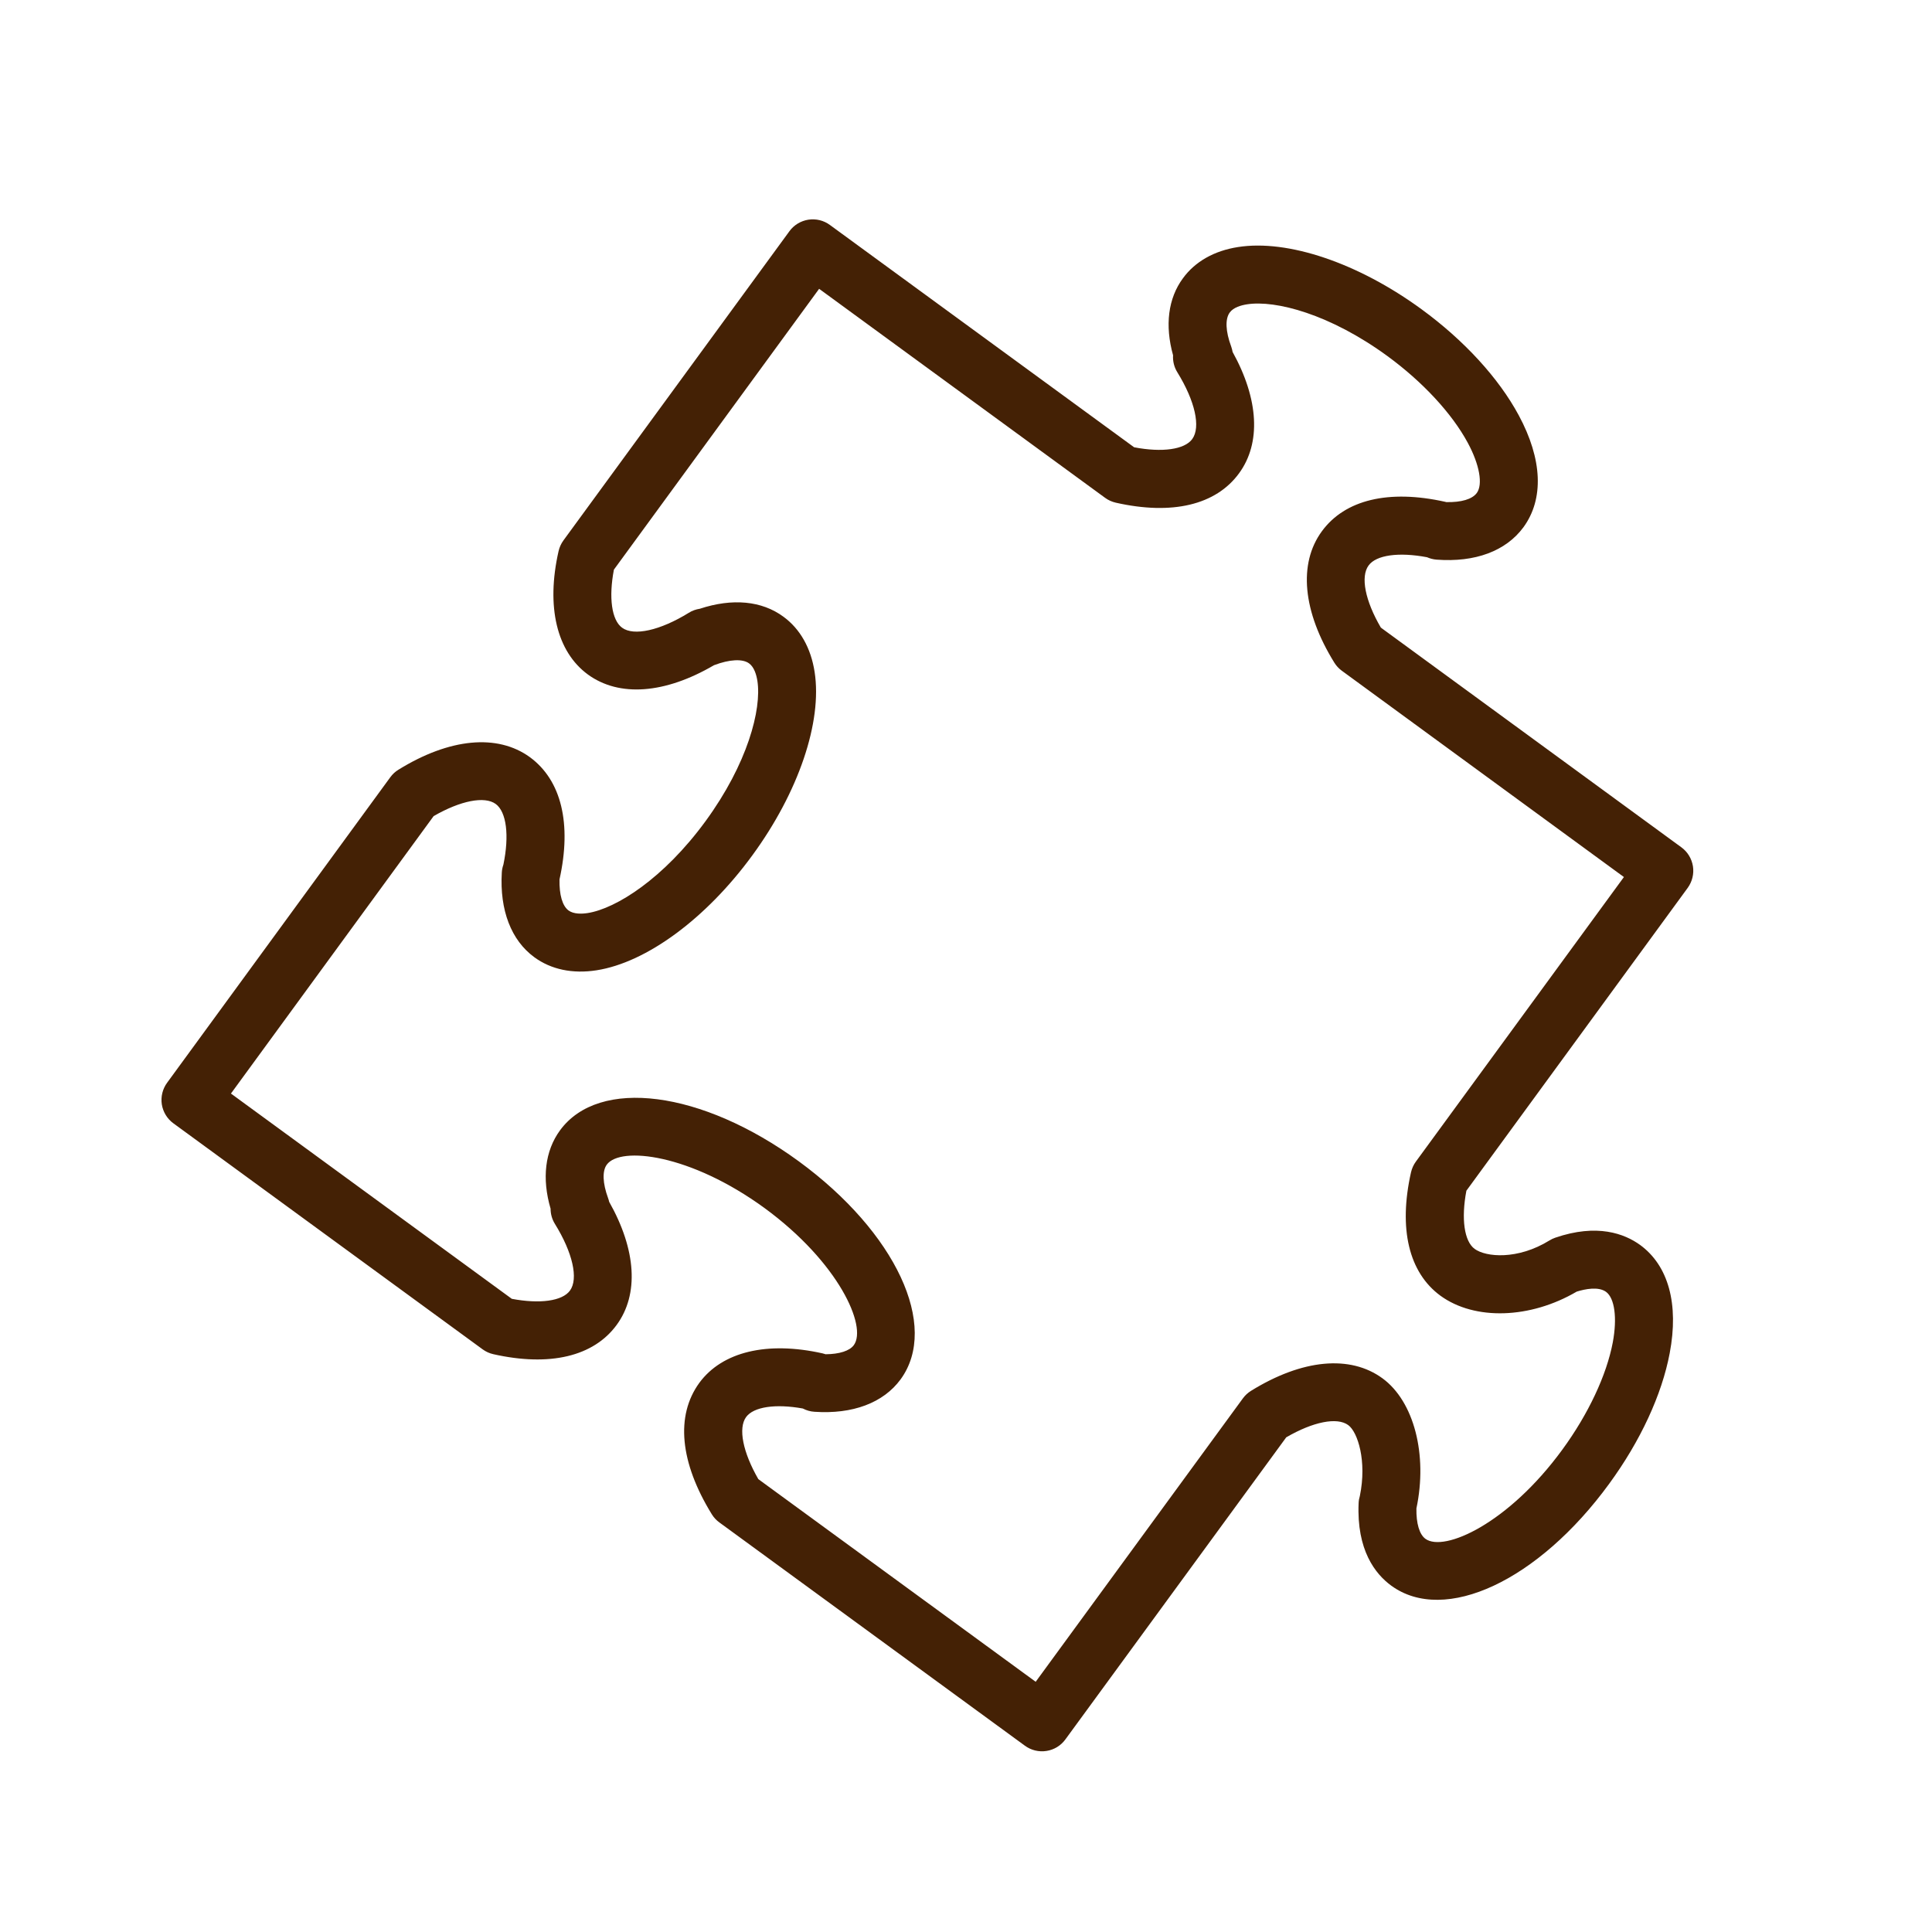 <?xml version="1.0" encoding="UTF-8"?> <svg xmlns="http://www.w3.org/2000/svg" width="45" height="45" viewBox="0 0 45 45" fill="none"><path fill-rule="evenodd" clip-rule="evenodd" d="M39.31 20.68C39.415 20.535 39.459 20.355 39.432 20.178C39.404 20.001 39.308 19.842 39.163 19.736L32.191 14.639L32.162 14.617C31.797 13.992 31.685 13.432 31.877 13.171C32.055 12.926 32.582 12.855 33.238 12.979C33.307 13.009 33.382 13.029 33.46 13.035C34.359 13.103 35.075 12.835 35.483 12.282C35.965 11.623 35.926 10.697 35.375 9.674C34.908 8.806 34.103 7.928 33.109 7.202C31.638 6.127 29.999 5.572 28.837 5.754C28.281 5.84 27.836 6.093 27.554 6.48C27.207 6.949 27.129 7.579 27.323 8.275C27.314 8.413 27.348 8.552 27.423 8.672C27.835 9.34 27.972 9.95 27.769 10.227C27.591 10.471 27.068 10.543 26.416 10.418L19.329 5.239C19.258 5.187 19.177 5.149 19.091 5.128C19.005 5.107 18.915 5.104 18.828 5.117C18.74 5.131 18.656 5.162 18.58 5.208C18.505 5.254 18.439 5.314 18.387 5.386L13.123 12.588C13.069 12.663 13.03 12.748 13.01 12.838C12.717 14.131 12.966 15.178 13.694 15.711C14.424 16.242 15.488 16.162 16.63 15.494C16.631 15.494 16.632 15.494 16.633 15.493C16.992 15.357 17.297 15.34 17.448 15.452C17.569 15.54 17.619 15.722 17.641 15.858C17.744 16.523 17.411 17.79 16.434 19.126C15.459 20.461 14.352 21.163 13.687 21.267C13.551 21.288 13.363 21.294 13.243 21.207C13.099 21.101 13.024 20.84 13.032 20.483C13.32 19.184 13.076 18.174 12.342 17.636C11.585 17.086 10.469 17.193 9.282 17.927C9.207 17.972 9.143 18.032 9.091 18.103L3.891 25.221C3.786 25.365 3.742 25.546 3.769 25.723C3.797 25.899 3.893 26.058 4.038 26.164L11.242 31.429C11.317 31.484 11.402 31.522 11.492 31.542C12.805 31.837 13.826 31.595 14.364 30.859C14.886 30.146 14.82 29.111 14.189 27.993C14.182 27.963 14.174 27.934 14.163 27.905C14.036 27.558 14.025 27.275 14.133 27.127C14.45 26.693 16.079 26.877 17.809 28.139C19.536 29.404 20.203 30.899 19.887 31.331C19.789 31.465 19.549 31.541 19.23 31.543C19.207 31.535 19.184 31.529 19.161 31.523C17.867 31.233 16.821 31.484 16.288 32.21C15.732 32.975 15.835 34.061 16.579 35.27C16.625 35.345 16.685 35.41 16.756 35.461L23.872 40.661C23.943 40.713 24.024 40.751 24.11 40.772C24.197 40.793 24.286 40.797 24.374 40.783C24.461 40.77 24.545 40.739 24.621 40.693C24.697 40.647 24.763 40.586 24.815 40.514L29.959 33.478C30.584 33.115 31.144 33.002 31.404 33.194C31.624 33.355 31.841 34.03 31.674 34.842C31.658 34.896 31.647 34.951 31.645 35.008C31.596 36.103 32.03 36.659 32.405 36.933C33.649 37.84 35.832 36.82 37.481 34.56C38.208 33.566 38.709 32.485 38.891 31.516C39.107 30.374 38.862 29.48 38.201 28.997C37.838 28.735 37.201 28.493 36.223 28.829C36.176 28.845 36.131 28.867 36.089 28.893C35.347 29.351 34.61 29.281 34.348 29.09C34.104 28.912 34.031 28.387 34.155 27.734L39.31 20.68ZM33.551 30.18C34.349 30.761 35.644 30.719 36.725 30.084C36.926 30.022 37.23 29.962 37.407 30.089C37.609 30.236 37.671 30.698 37.565 31.266C37.421 32.03 36.993 32.94 36.391 33.763C35.13 35.492 33.634 36.158 33.201 35.842C33.06 35.739 32.985 35.483 32.991 35.134C33.256 33.882 32.935 32.642 32.202 32.105C31.448 31.552 30.331 31.657 29.139 32.395C29.065 32.441 29 32.501 28.949 32.571L24.123 39.172L17.663 34.452C17.302 33.825 17.19 33.265 17.378 33.006C17.554 32.766 18.064 32.692 18.7 32.807C18.782 32.85 18.873 32.877 18.97 32.883C19.858 32.944 20.573 32.677 20.976 32.129C21.884 30.887 20.865 28.703 18.605 27.049C16.341 25.397 13.95 25.088 13.043 26.329C12.694 26.807 12.618 27.449 12.824 28.152C12.824 28.277 12.858 28.399 12.925 28.507C13.339 29.176 13.477 29.786 13.275 30.061C13.097 30.304 12.575 30.376 11.921 30.252L5.379 25.471L10.1 19.009C10.726 18.648 11.286 18.537 11.546 18.726C11.797 18.91 11.866 19.46 11.725 20.139C11.704 20.199 11.691 20.262 11.688 20.325C11.637 21.201 11.906 21.901 12.446 22.296C12.835 22.581 13.336 22.687 13.894 22.6C15.059 22.419 16.45 21.393 17.524 19.922C18.6 18.452 19.155 16.815 18.974 15.651C18.888 15.093 18.635 14.647 18.247 14.364C17.744 13.993 17.059 13.929 16.3 14.179C16.21 14.193 16.122 14.223 16.042 14.274C15.374 14.686 14.763 14.821 14.49 14.621C14.246 14.443 14.175 13.919 14.299 13.268L19.079 6.727L25.738 11.594C25.812 11.649 25.897 11.687 25.987 11.708C27.301 12.005 28.321 11.762 28.86 11.024C29.376 10.319 29.319 9.299 28.71 8.198C28.702 8.155 28.692 8.113 28.677 8.072C28.545 7.717 28.533 7.429 28.643 7.279C28.73 7.159 28.911 7.109 29.047 7.088C29.712 6.985 30.979 7.317 32.315 8.293C33.137 8.894 33.82 9.631 34.188 10.315C34.462 10.823 34.543 11.283 34.397 11.483C34.29 11.628 34.035 11.703 33.688 11.695L33.66 11.688C32.345 11.395 31.327 11.639 30.789 12.374C30.236 13.129 30.342 14.245 31.08 15.436C31.125 15.508 31.183 15.571 31.251 15.621L37.824 20.428L32.979 27.055C32.924 27.13 32.886 27.215 32.865 27.306C32.57 28.619 32.814 29.64 33.551 30.18Z" fill="#442105"></path></svg> 